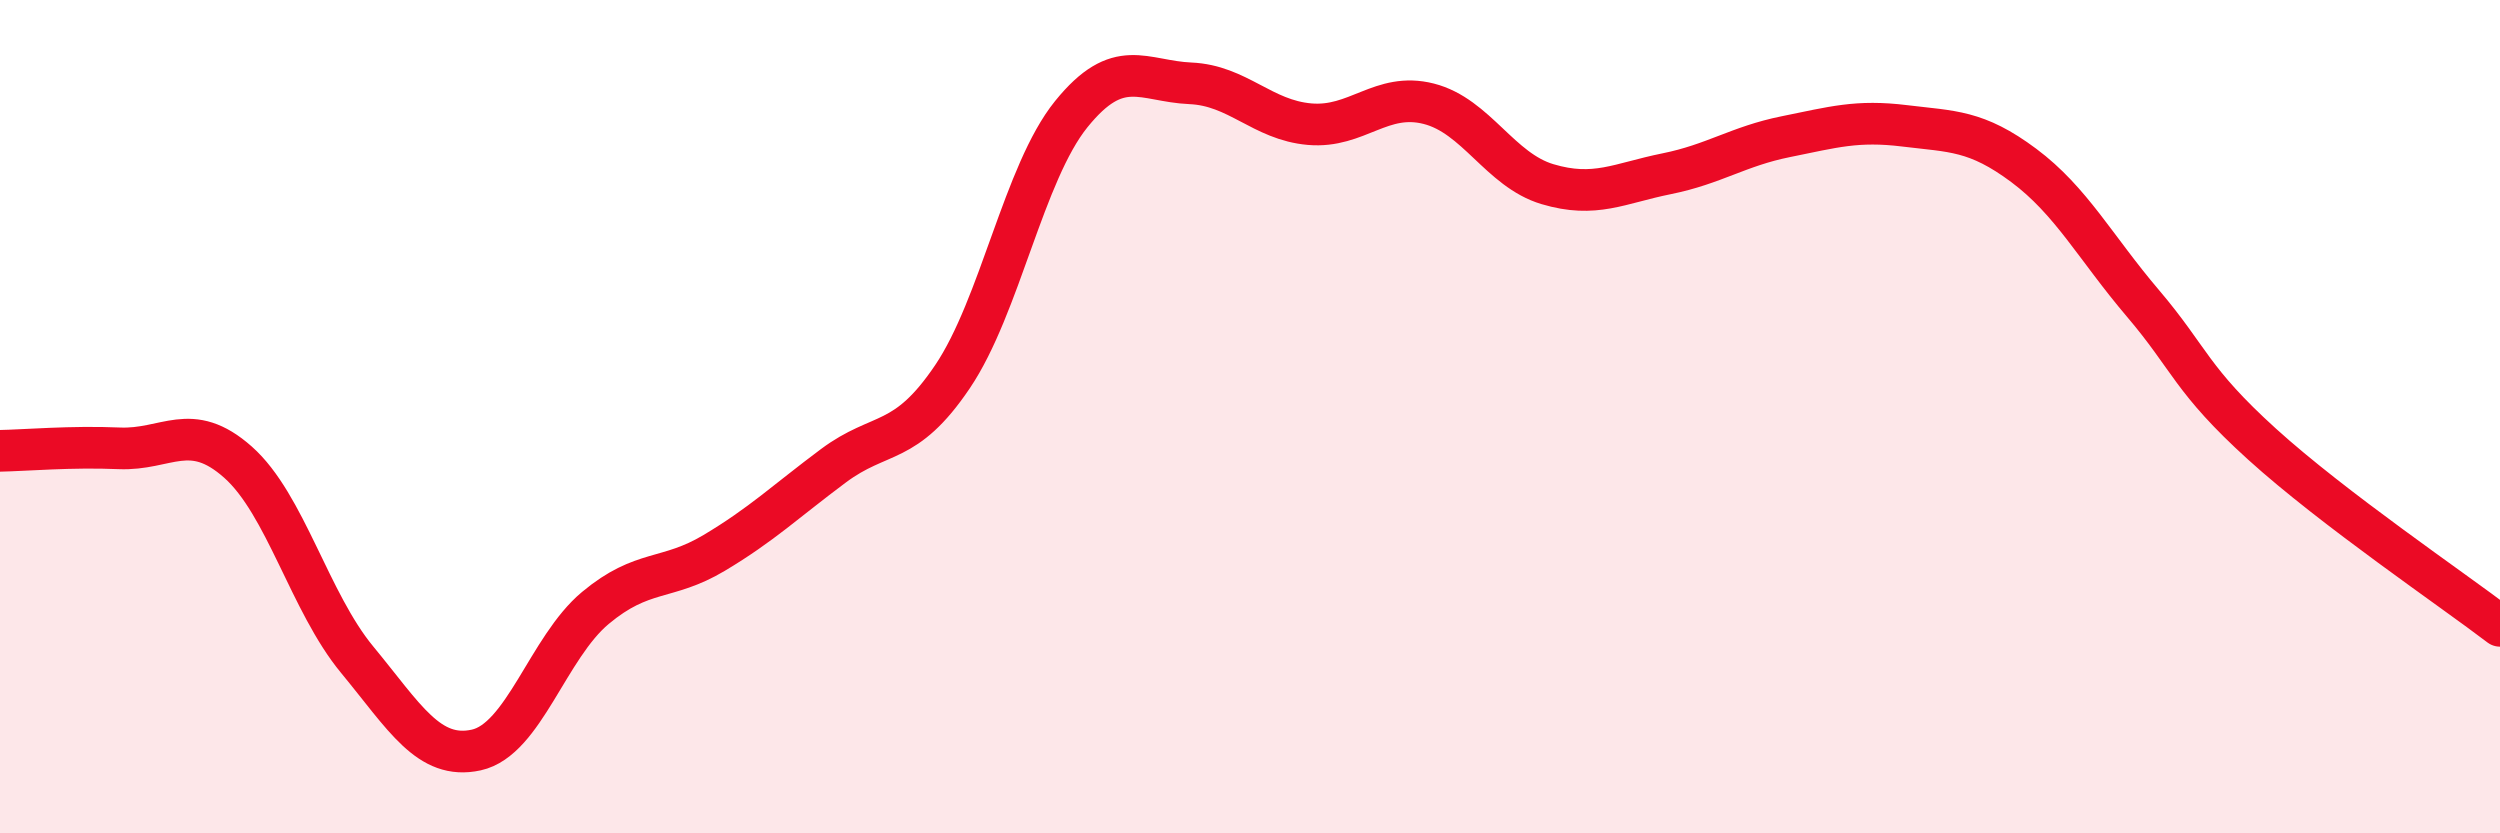 
    <svg width="60" height="20" viewBox="0 0 60 20" xmlns="http://www.w3.org/2000/svg">
      <path
        d="M 0,10.82 C 0.57,10.81 1.72,10.71 2.86,10.76 C 4,10.81 4.57,10.08 5.71,11.09 C 6.85,12.1 7.43,14.45 8.57,15.83 C 9.71,17.21 10.29,18.25 11.43,18 C 12.57,17.75 13.15,15.54 14.29,14.59 C 15.43,13.64 16,13.95 17.14,13.27 C 18.28,12.59 18.86,12.03 20,11.18 C 21.14,10.33 21.72,10.73 22.86,9.04 C 24,7.35 24.57,4.15 25.71,2.74 C 26.85,1.33 27.43,1.95 28.57,2 C 29.71,2.05 30.29,2.88 31.43,2.98 C 32.57,3.08 33.15,2.2 34.29,2.49 C 35.43,2.78 36,4.08 37.14,4.42 C 38.28,4.76 38.86,4.4 40,4.17 C 41.14,3.94 41.72,3.51 42.86,3.28 C 44,3.05 44.57,2.88 45.71,3.02 C 46.85,3.16 47.43,3.12 48.57,3.97 C 49.71,4.82 50.29,5.94 51.43,7.28 C 52.57,8.62 52.58,9.11 54.29,10.66 C 56,12.21 58.86,14.15 60,15.02L60 20L0 20Z"
        fill="#EB0A25"
        opacity="0.1"
        stroke-linecap="round"
        stroke-linejoin="round"
      />
      <path
        d="M 0,10.82 C 0.57,10.81 1.72,10.71 2.86,10.76 C 4,10.81 4.57,10.08 5.71,11.09 C 6.85,12.1 7.43,14.45 8.57,15.83 C 9.71,17.21 10.29,18.25 11.43,18 C 12.57,17.75 13.15,15.54 14.29,14.59 C 15.43,13.64 16,13.95 17.14,13.27 C 18.28,12.59 18.86,12.03 20,11.18 C 21.14,10.33 21.72,10.73 22.86,9.04 C 24,7.35 24.57,4.15 25.71,2.74 C 26.85,1.33 27.43,1.95 28.57,2 C 29.71,2.05 30.29,2.88 31.43,2.98 C 32.57,3.08 33.15,2.2 34.29,2.49 C 35.43,2.78 36,4.08 37.14,4.42 C 38.28,4.76 38.86,4.4 40,4.17 C 41.14,3.94 41.72,3.51 42.86,3.28 C 44,3.05 44.57,2.88 45.71,3.02 C 46.85,3.16 47.43,3.12 48.57,3.97 C 49.71,4.82 50.29,5.94 51.43,7.28 C 52.57,8.62 52.58,9.11 54.29,10.66 C 56,12.21 58.86,14.15 60,15.02"
        stroke="#EB0A25"
        stroke-width="1"
        fill="none"
        stroke-linecap="round"
        stroke-linejoin="round"
      />
    </svg>
  